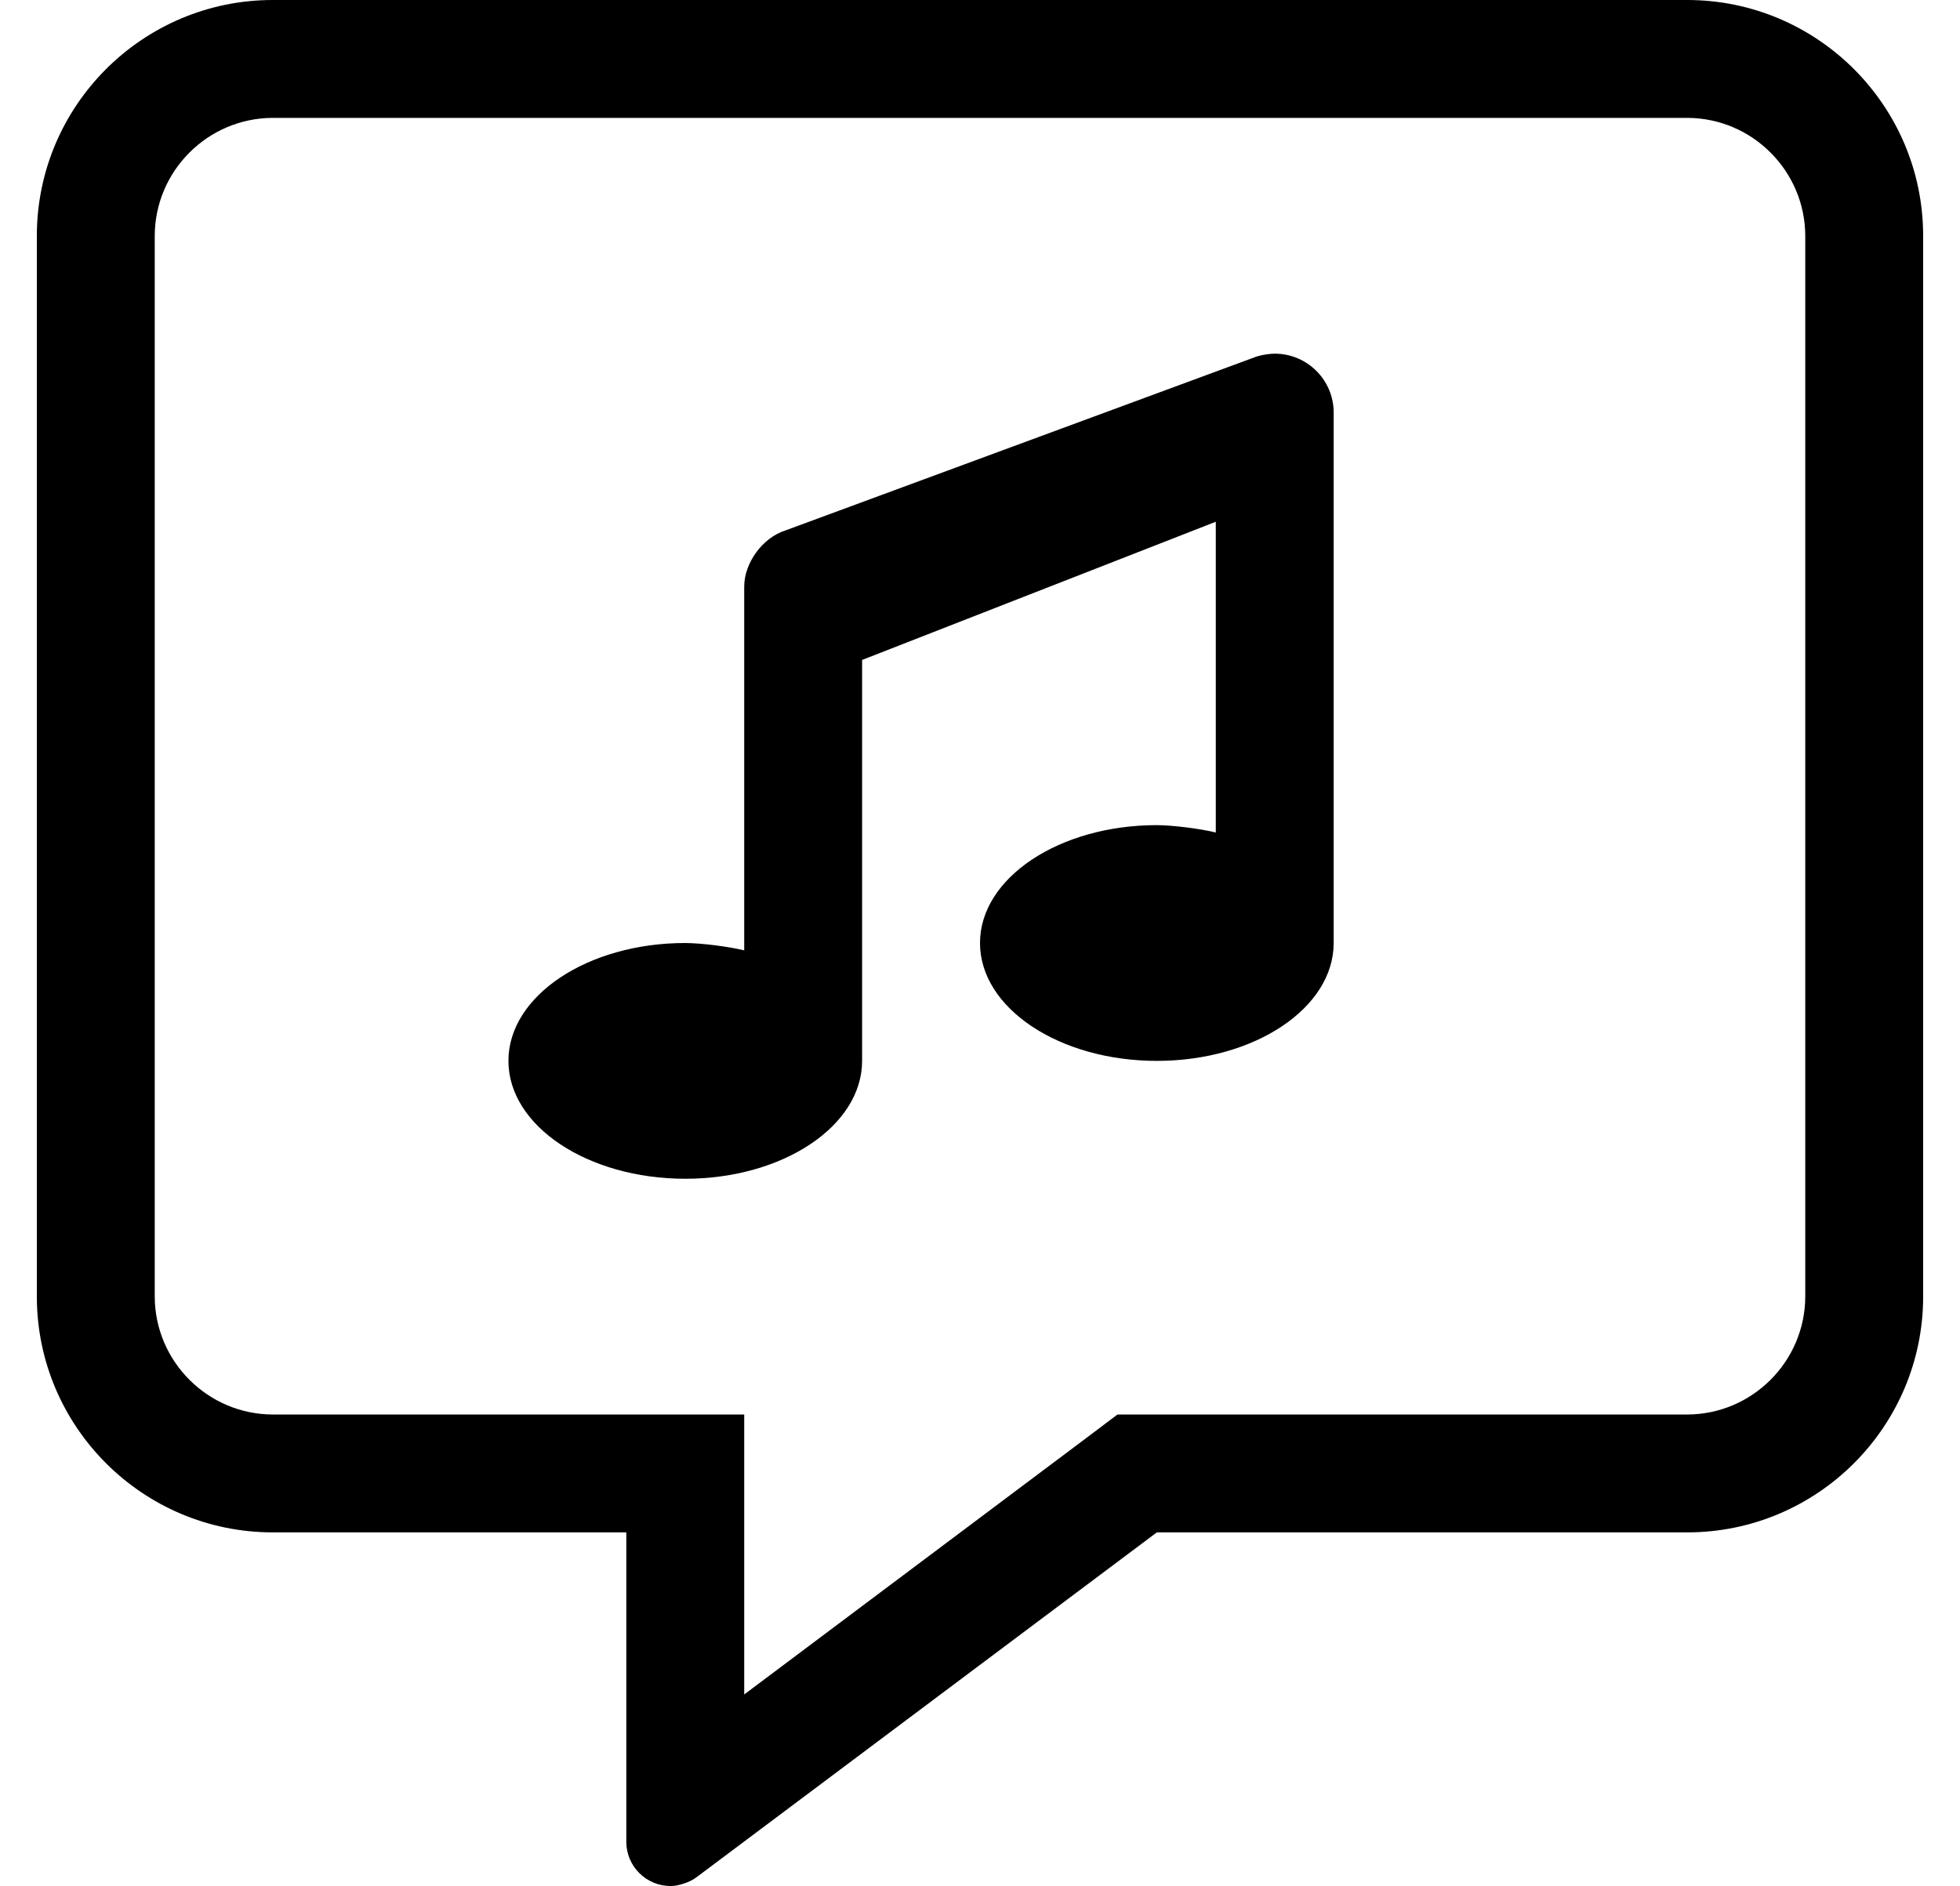 <?xml version="1.0" standalone="no"?>
<!DOCTYPE svg PUBLIC "-//W3C//DTD SVG 1.1//EN" "http://www.w3.org/Graphics/SVG/1.1/DTD/svg11.dtd" >
<svg xmlns="http://www.w3.org/2000/svg" xmlns:xlink="http://www.w3.org/1999/xlink" version="1.1" viewBox="-10 0 532 512">
   <path fill="currentColor"
d="M448 0c35.301 0.027 63.973 28.699 64 64v288c-0.027 35.301 -28.699 63.973 -64 64h-144l-124.91 93.59c-1.701 1.331 -4.834 2.41 -6.993 2.41h-0.097c-6.624 0 -12 -5.376 -12 -12v-84h-96
c-35.301 -0.027 -63.973 -28.699 -64 -64v-288c0.027 -35.301 28.699 -63.973 64 -64h384zM480 352v-288c-0.061 -17.604 -14.396 -31.939 -32 -32h-384c-17.604 0.061 -31.939 14.396 -32 32v288c0.061 17.604 14.396 31.939 32 32h128
v76l92.81 -69.59l8.5 -6.41h154.69c17.604 -0.061 31.939 -14.396 32 -32zM331.19 96.75c1.296 -0.408 3.45 -0.74 4.81 -0.74c8.826 0 15.994 7.164 16 15.99v144c0 17.67 -21.5 32 -48 32s-48 -14.33 -48 -32s21.5 -32 48 -32
c4.48 0.039 11.648 0.936 16 2v-84.36l-96 37.52v108.84c0 17.67 -21.5 32 -48 32s-48 -14.33 -48 -32s21.5 -32 48 -32c4.48 0.039 11.648 0.936 16 2v-98.75c0.004 -6.473 5.018 -13.305 11.19 -15.25z" />
</svg>
